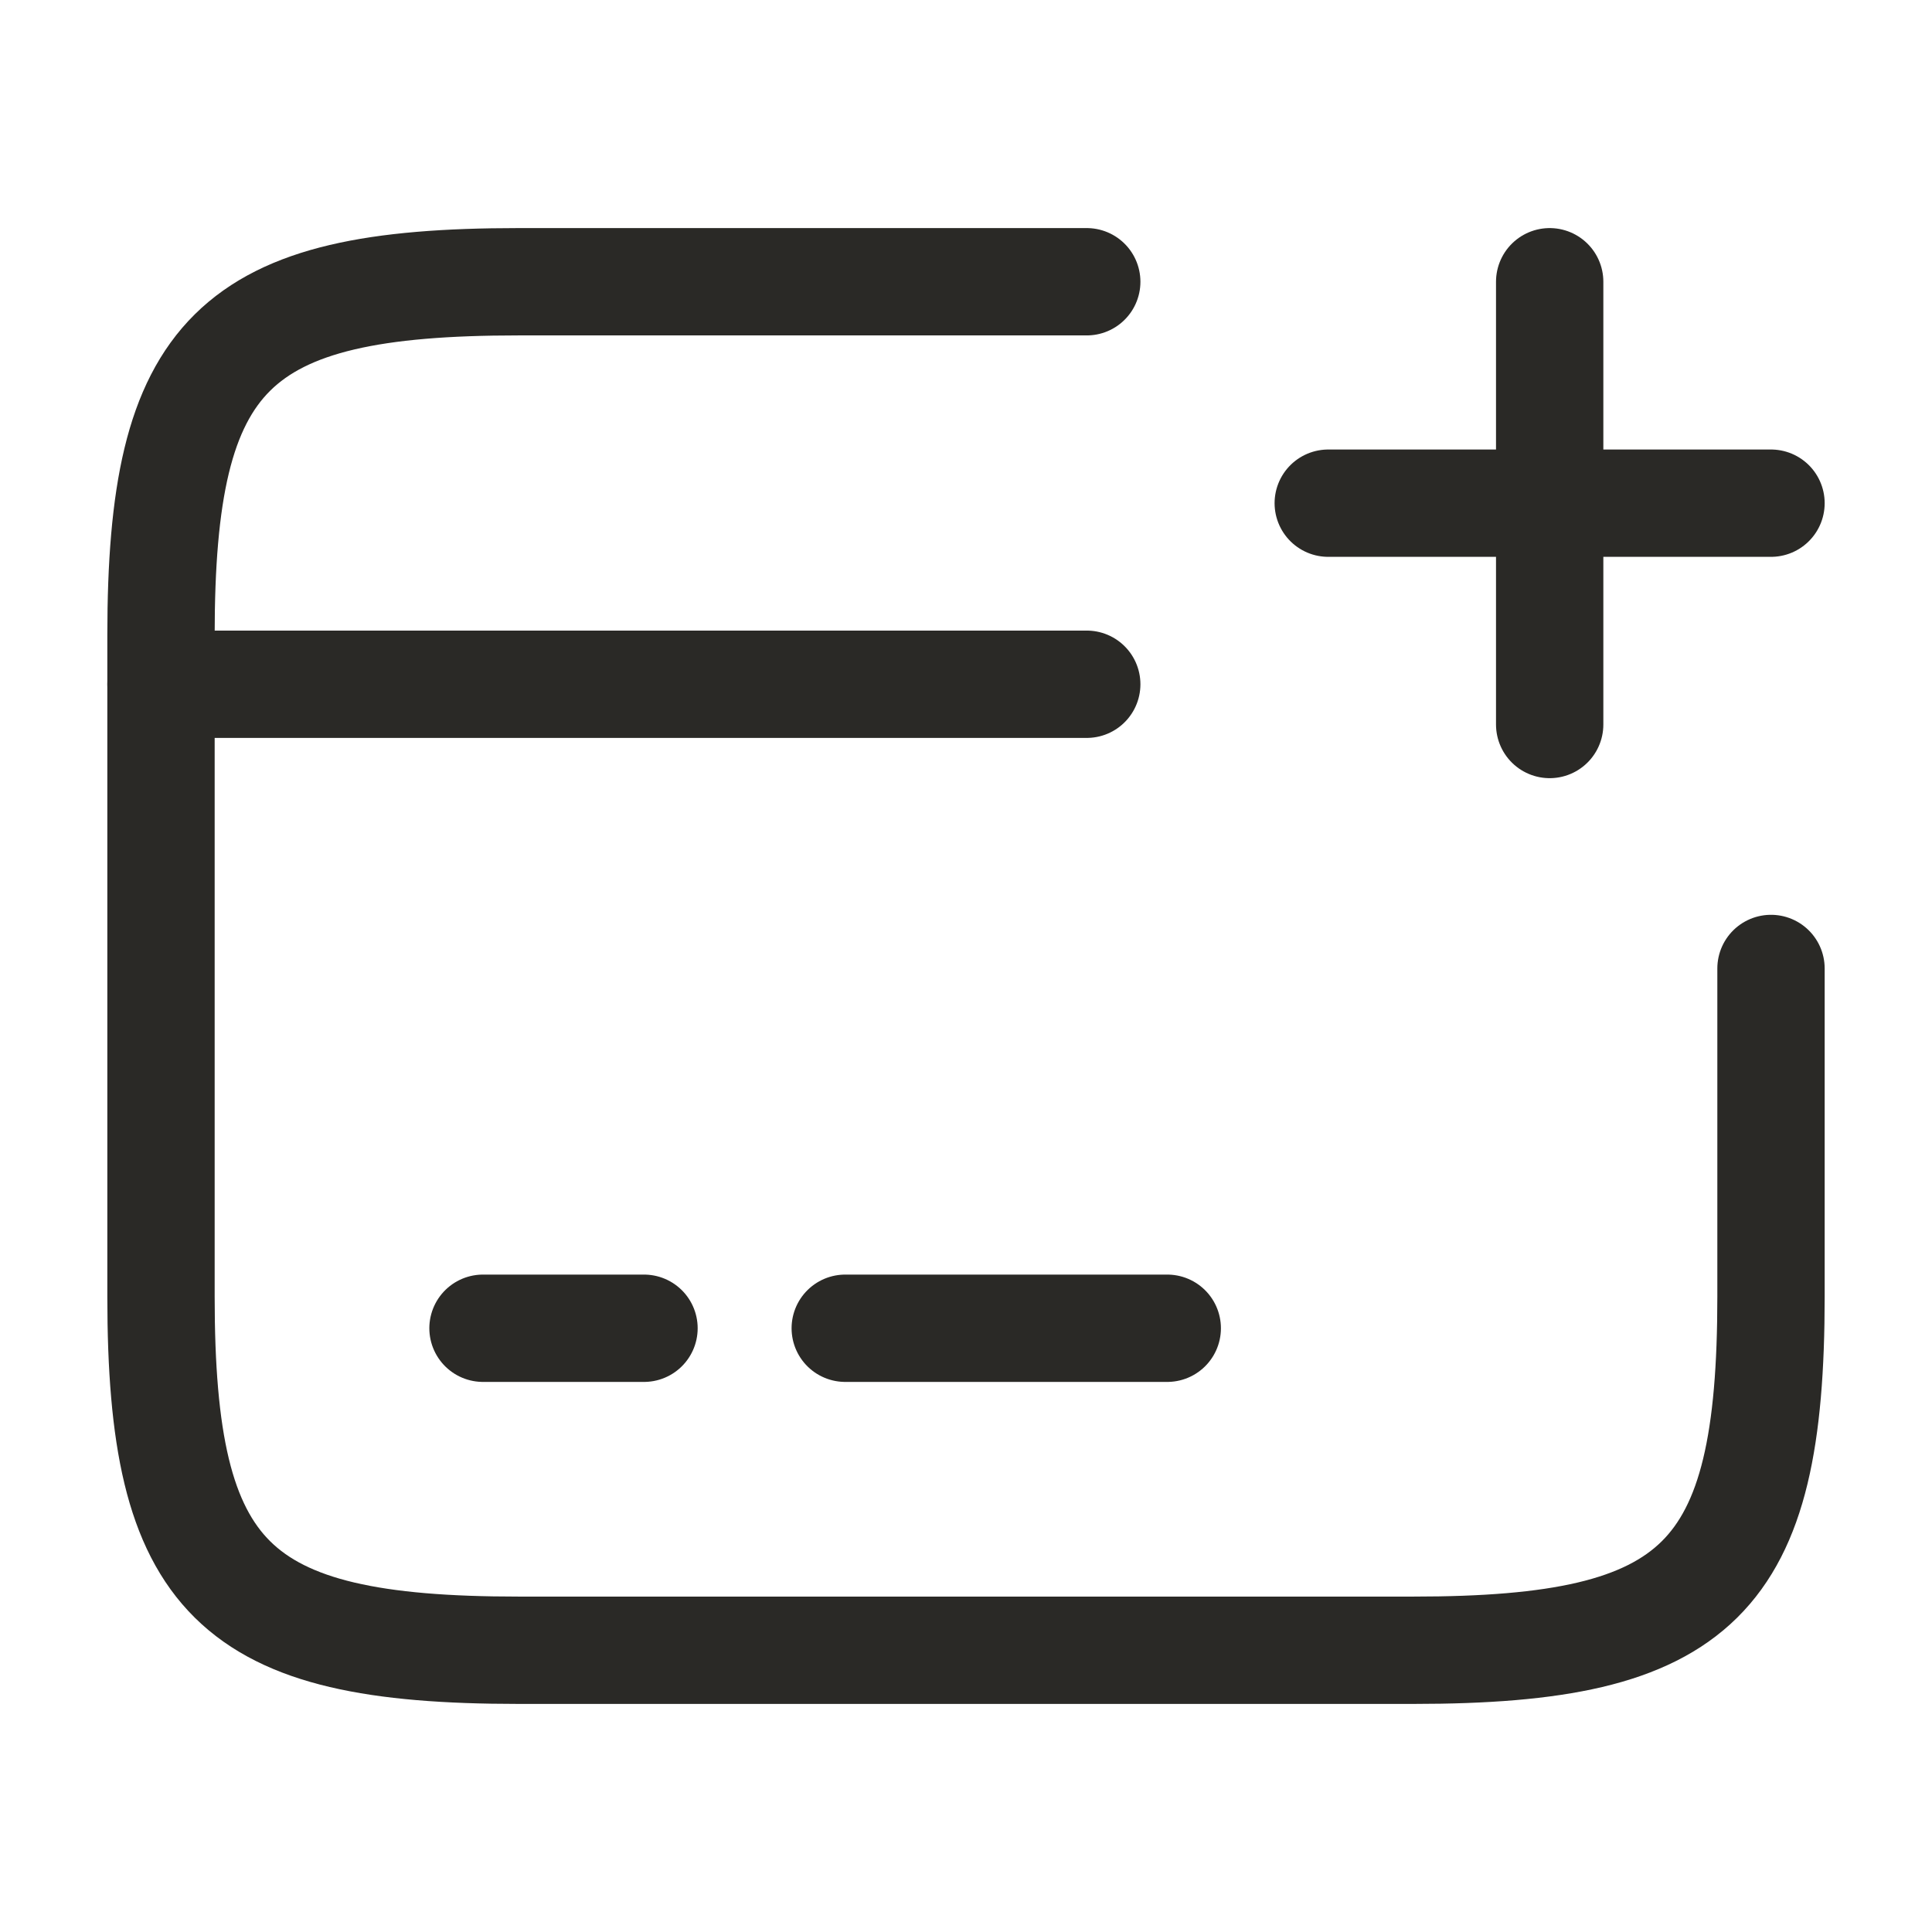 <svg width="18" height="18" viewBox="0 0 18 18" fill="none" xmlns="http://www.w3.org/2000/svg">
<path d="M1.5 6.375H10.125" stroke="#2A2926" stroke-miterlimit="10" stroke-linecap="round" stroke-linejoin="round"/>
<path d="M4.5 12.375H6" stroke="#2A2926" stroke-miterlimit="10" stroke-linecap="round" stroke-linejoin="round"/>
<path d="M7.875 12.375H10.875" stroke="#2A2926" stroke-miterlimit="10" stroke-linecap="round" stroke-linejoin="round"/>
<path d="M16.5 9.023V12.082C16.5 14.715 15.832 15.375 13.17 15.375H4.83C2.167 15.375 1.5 14.715 1.5 12.082V5.918C1.5 3.285 2.167 2.625 4.83 2.625H10.125" stroke="#2A2926" stroke-linecap="round" stroke-linejoin="round"/>
<path d="M12.375 4.688H16.5" stroke="#2A2926" stroke-linecap="round"/>
<path d="M14.438 6.75V2.625" stroke="#2A2926" stroke-linecap="round"/>
</svg>
